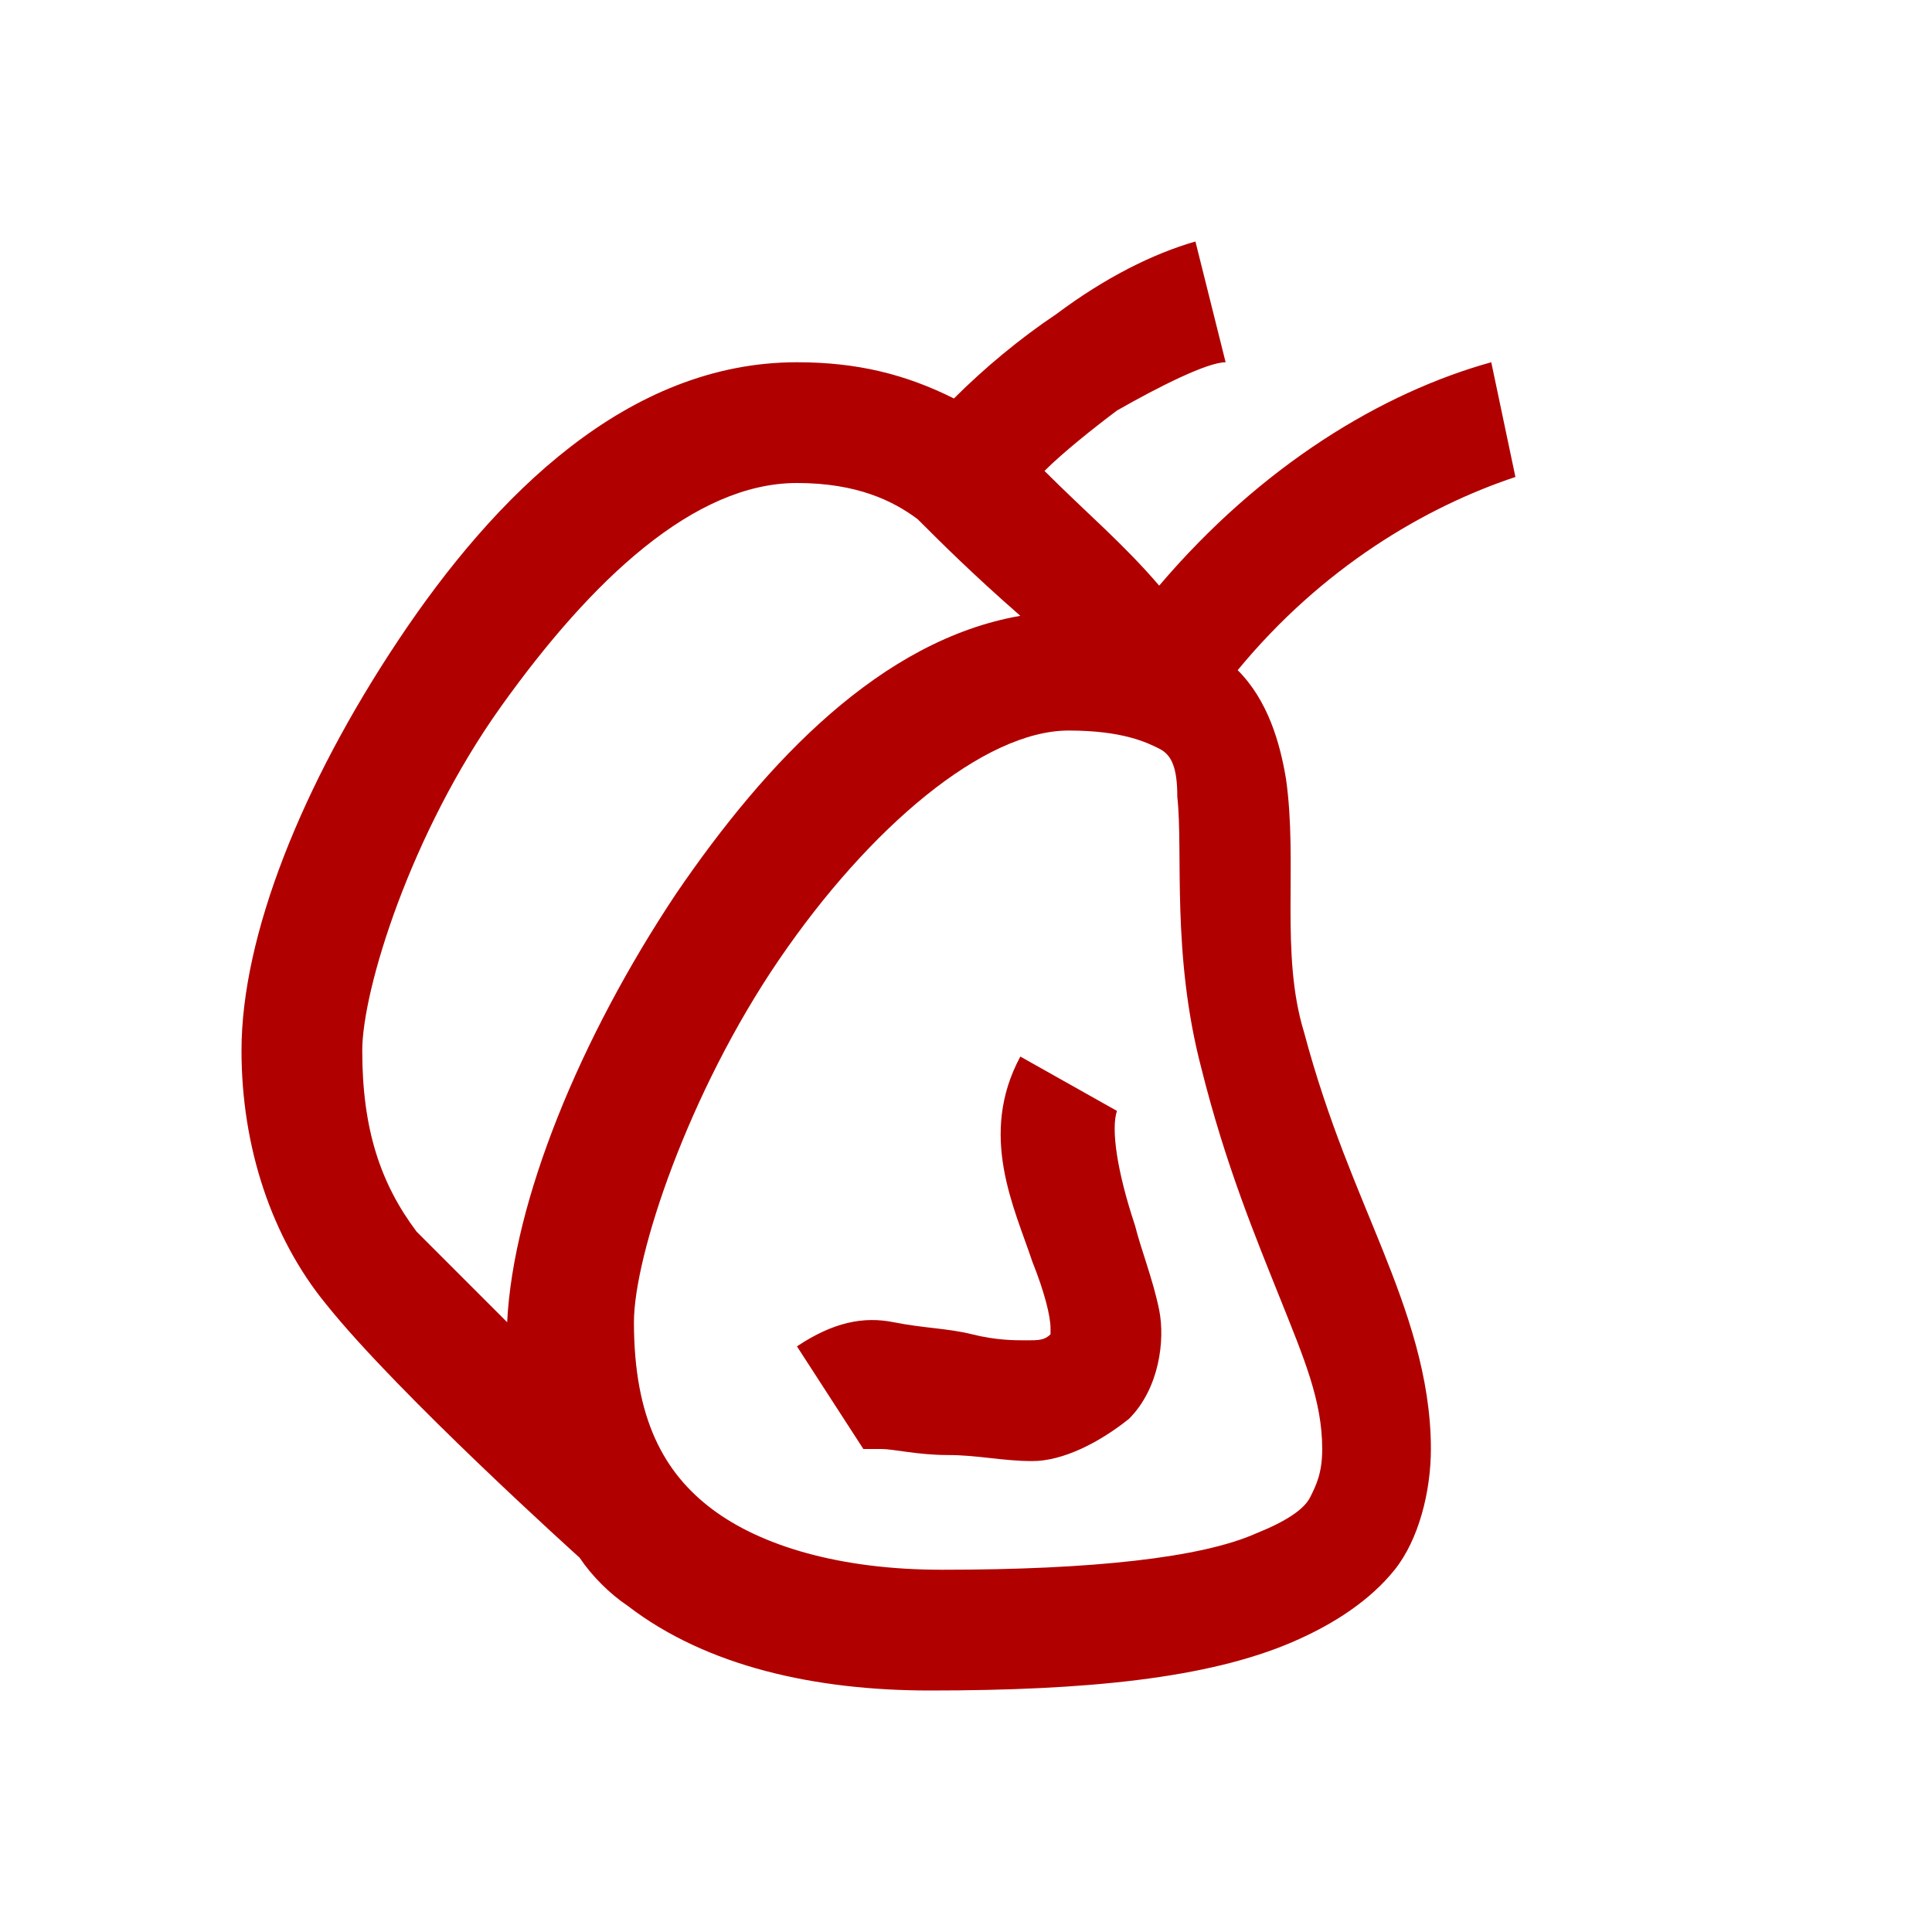 <svg xmlns="http://www.w3.org/2000/svg" viewBox="0 0 32 32" enable-background="new 0 0 32 32"><style type="text/css">.st0{fill:#B10000;}</style><path id="surface1" d="M19.8 4c-.7.2-1.5.6-2.3 1.2-.6.4-1.2.9-1.7 1.4-.8-.4-1.6-.6-2.6-.6-2.8 0-5 2.2-6.6 4.6S4 15.5 4 17.4c0 1.6.5 3.1 1.4 4.2 1.2 1.5 4.2 4.2 4.2 4.2.2.3.5.6.8.8 1.3 1 3.1 1.4 5 1.4 2.6 0 4.6-.2 6-.8.7-.3 1.3-.7 1.7-1.2s.6-1.3.6-2c0-1.2-.4-2.3-.8-3.3s-.9-2.1-1.3-3.6c-.4-1.3-.1-2.8-.3-4.2-.1-.6-.3-1.3-.8-1.8 1.4-1.7 3.1-2.7 4.6-3.2L24.7 6c-1.8.5-3.8 1.7-5.5 3.7-.6-.7-1.2-1.2-1.9-1.9.3-.3.8-.7 1.2-1 .7-.4 1.5-.8 1.8-.8l-.5-2zm-6.6 4c1 0 1.6.3 2 .6.4.4.9.9 1.7 1.6-2.3.4-4.2 2.4-5.7 4.6-1.6 2.4-2.7 5.1-2.8 7.1-.6-.6-1.2-1.2-1.5-1.5-.6-.8-.9-1.7-.9-3 0-1 .8-3.6 2.3-5.7S11.5 8 13.2 8zm4.5 4.1c.9 0 1.3.2 1.5.3s.3.3.3.8c.1.9-.1 2.6.4 4.5.4 1.6.9 2.8 1.3 3.8s.7 1.7.7 2.5c0 .4-.1.6-.2.8s-.4.4-.9.6c-.9.4-2.7.6-5.2.6-1.7 0-3-.4-3.8-1s-1.3-1.5-1.3-3.1c0-1.1.9-3.8 2.4-6s3.4-3.8 4.8-3.8zm-.8 5.4c-.7 1.3-.1 2.5.2 3.4.2.5.3.9.3 1.1 0 .1 0 .1 0 .1-.1.1-.2.1-.4.1s-.5 0-.9-.1-.8-.1-1.3-.2-1 0-1.6.4l1.1 1.7s.1 0 .3 0 .6.1 1.1.1.9.1 1.4.1 1.1-.3 1.6-.7c.5-.5.6-1.3.5-1.8s-.3-1-.4-1.4c-.3-.9-.4-1.6-.3-1.9l-1.6-.9z" class="st0"/></svg>
